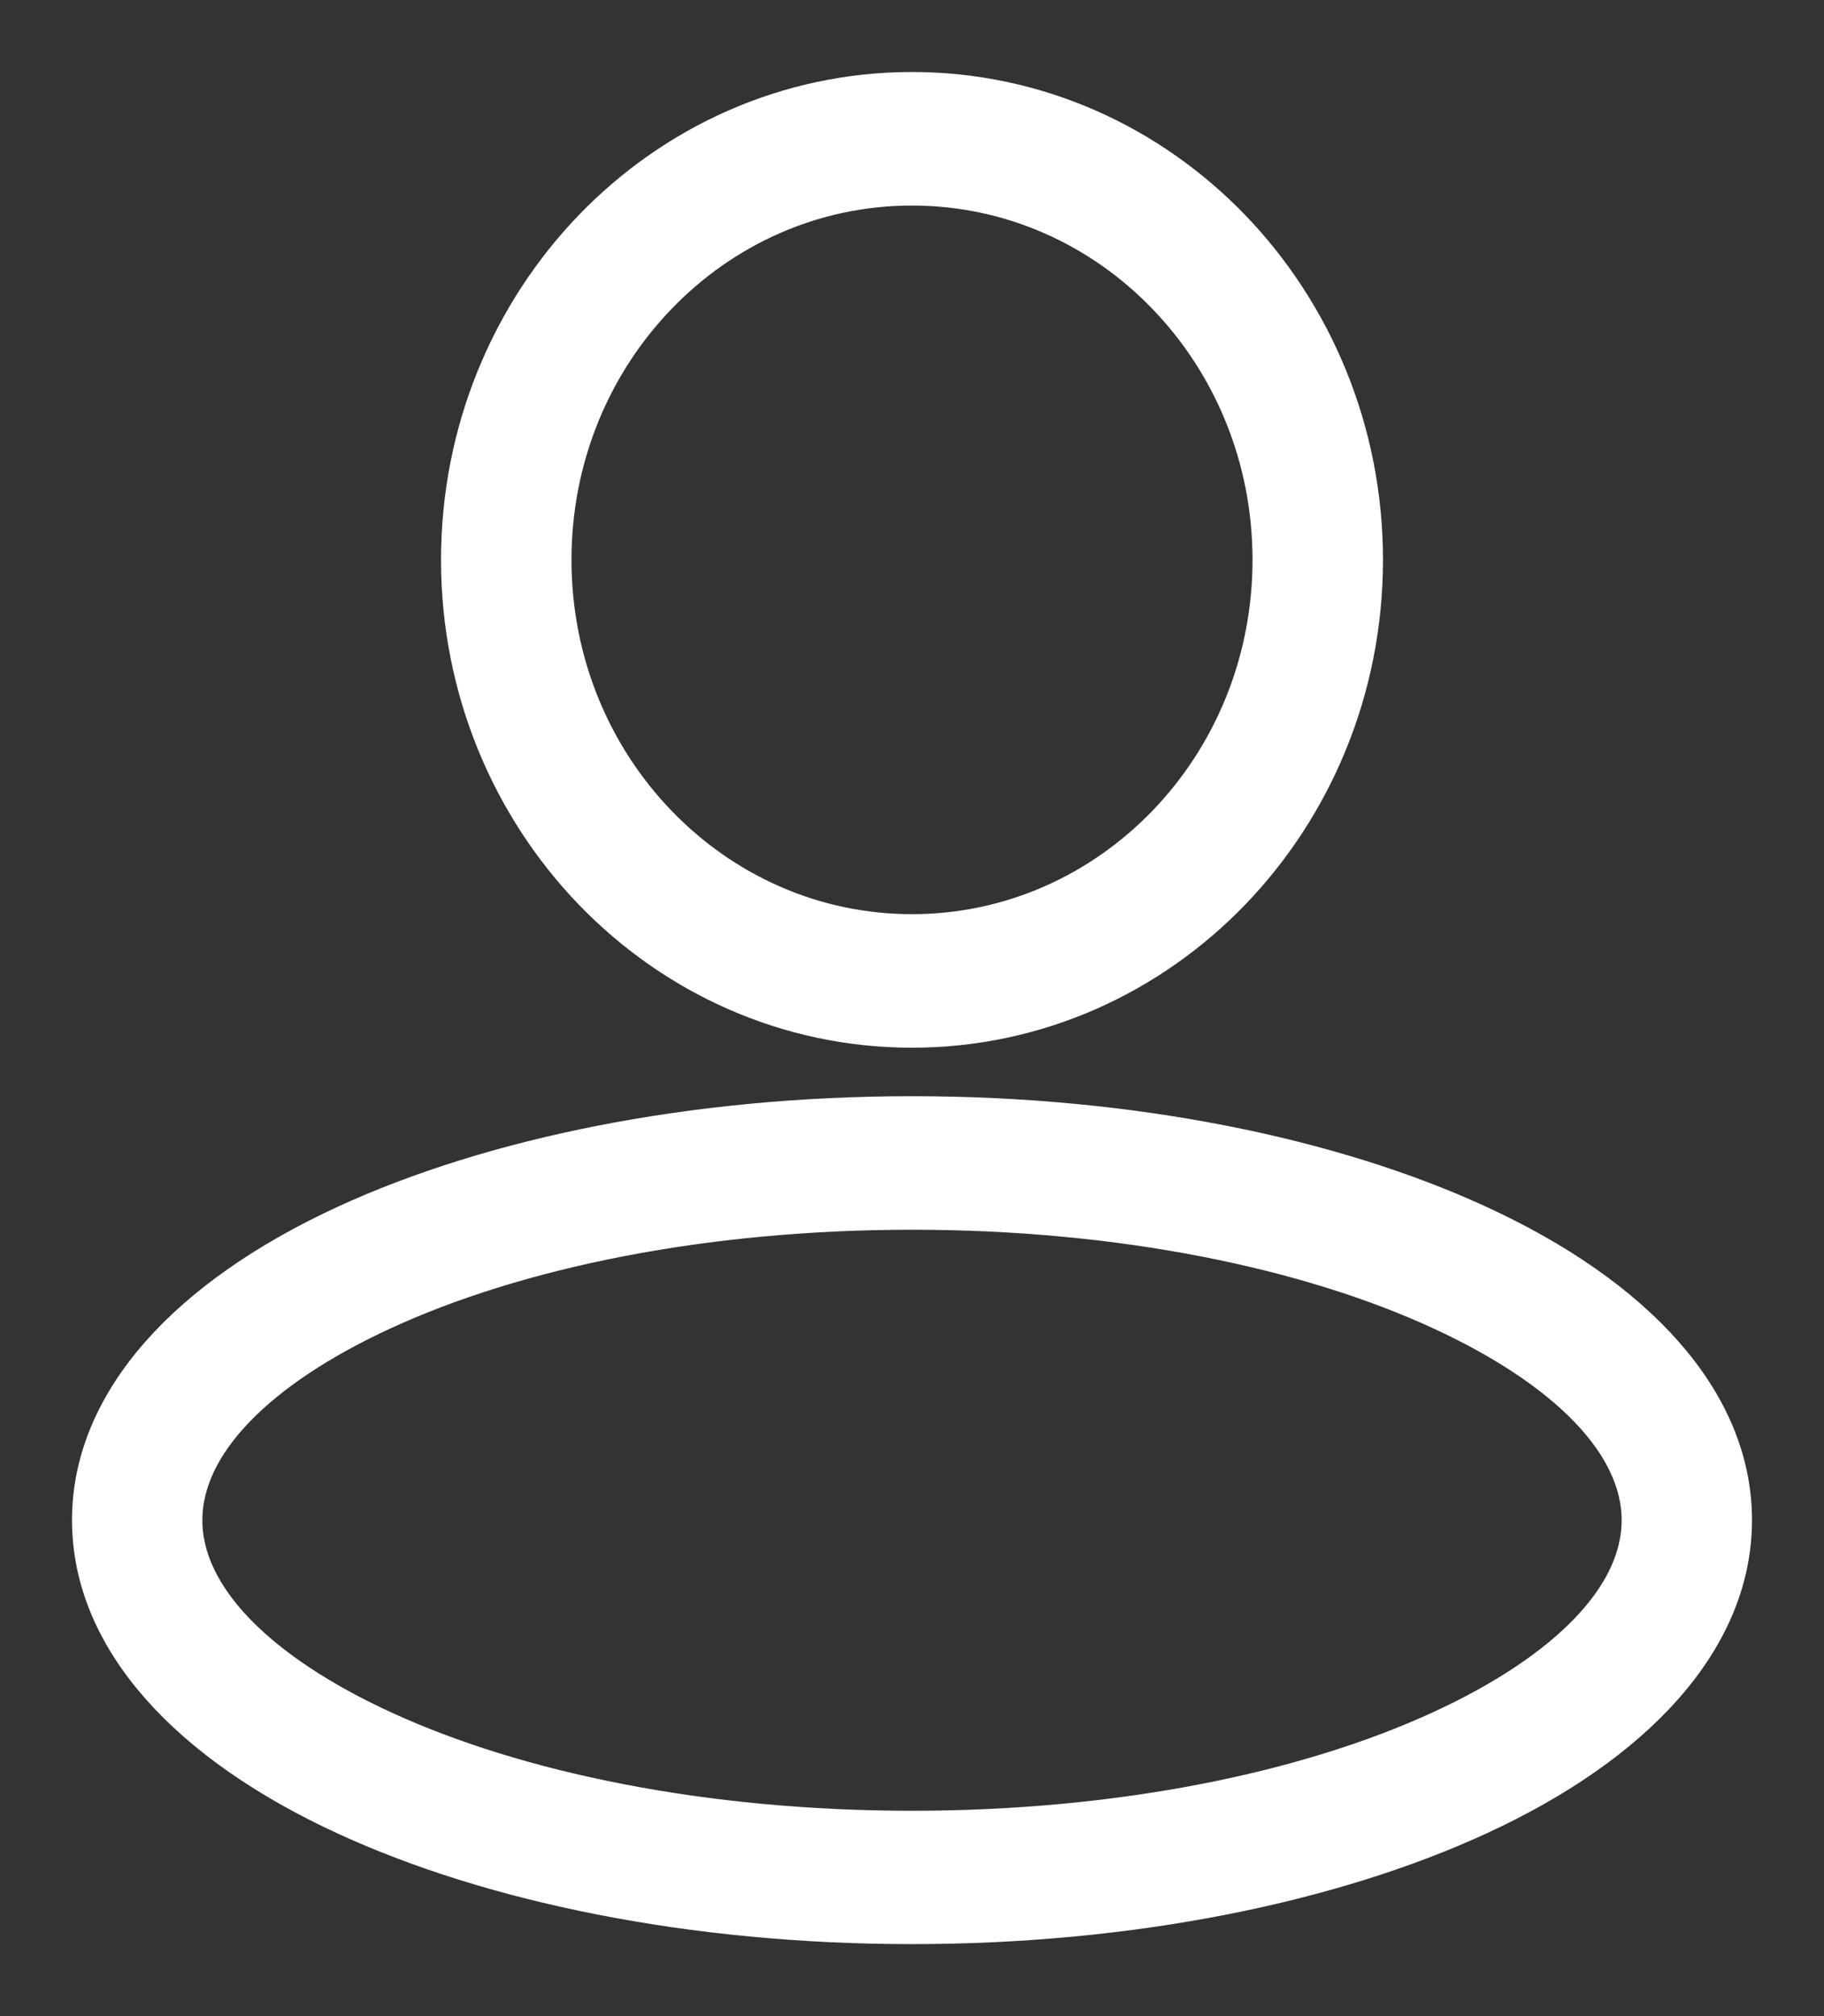 <?xml version="1.0" encoding="UTF-8"?> <svg xmlns="http://www.w3.org/2000/svg" width="19" height="21" viewBox="0 0 19 21" fill="none"><rect x="0" y="0" width="19" height="21" fill="#333333" stroke="none"/> <path d="M9.5 11.668C11.786 11.668 13.866 12.1 15.38 12.798C16.999 13.544 18 14.615 18 15.834C18 17.053 16.998 18.124 15.38 18.87C13.865 19.568 11.786 20 9.5 20C7.214 20 5.134 19.568 3.62 18.87C2.001 18.124 1 17.053 1 15.834C1 14.615 2.002 13.544 3.62 12.798C5.135 12.1 7.214 11.668 9.5 11.668ZM9.5 1C10.785 1 11.95 1.541 12.792 2.415C13.634 3.29 14.156 4.498 14.156 5.832C14.156 7.165 13.634 8.374 12.792 9.248C11.95 10.122 10.785 10.663 9.5 10.663C8.215 10.663 7.051 10.122 6.208 9.248C5.366 8.374 4.844 7.165 4.844 5.832C4.844 4.497 5.366 3.29 6.208 2.415C7.051 1.541 8.215 1 9.5 1ZM12.185 3.045C11.498 2.331 10.549 1.891 9.5 1.891C8.451 1.891 7.502 2.331 6.815 3.045C6.127 3.758 5.703 4.743 5.703 5.831C5.703 6.92 6.127 7.905 6.815 8.618C7.502 9.331 8.451 9.772 9.5 9.772C10.549 9.772 11.498 9.331 12.185 8.618C12.873 7.905 13.297 6.92 13.297 5.831C13.297 4.743 12.873 3.758 12.185 3.045ZM15.034 13.609C13.628 12.96 11.671 12.559 9.5 12.559C7.328 12.559 5.372 12.96 3.965 13.609C2.663 14.209 1.858 14.998 1.858 15.835C1.858 16.671 2.663 17.461 3.965 18.061C5.372 18.709 7.328 19.111 9.5 19.111C11.671 19.111 13.627 18.709 15.034 18.061C16.337 17.461 17.142 16.671 17.142 15.835C17.142 14.999 16.337 14.21 15.034 13.609Z" fill="white" stroke="white" stroke-width="0.5"></path> </svg> 